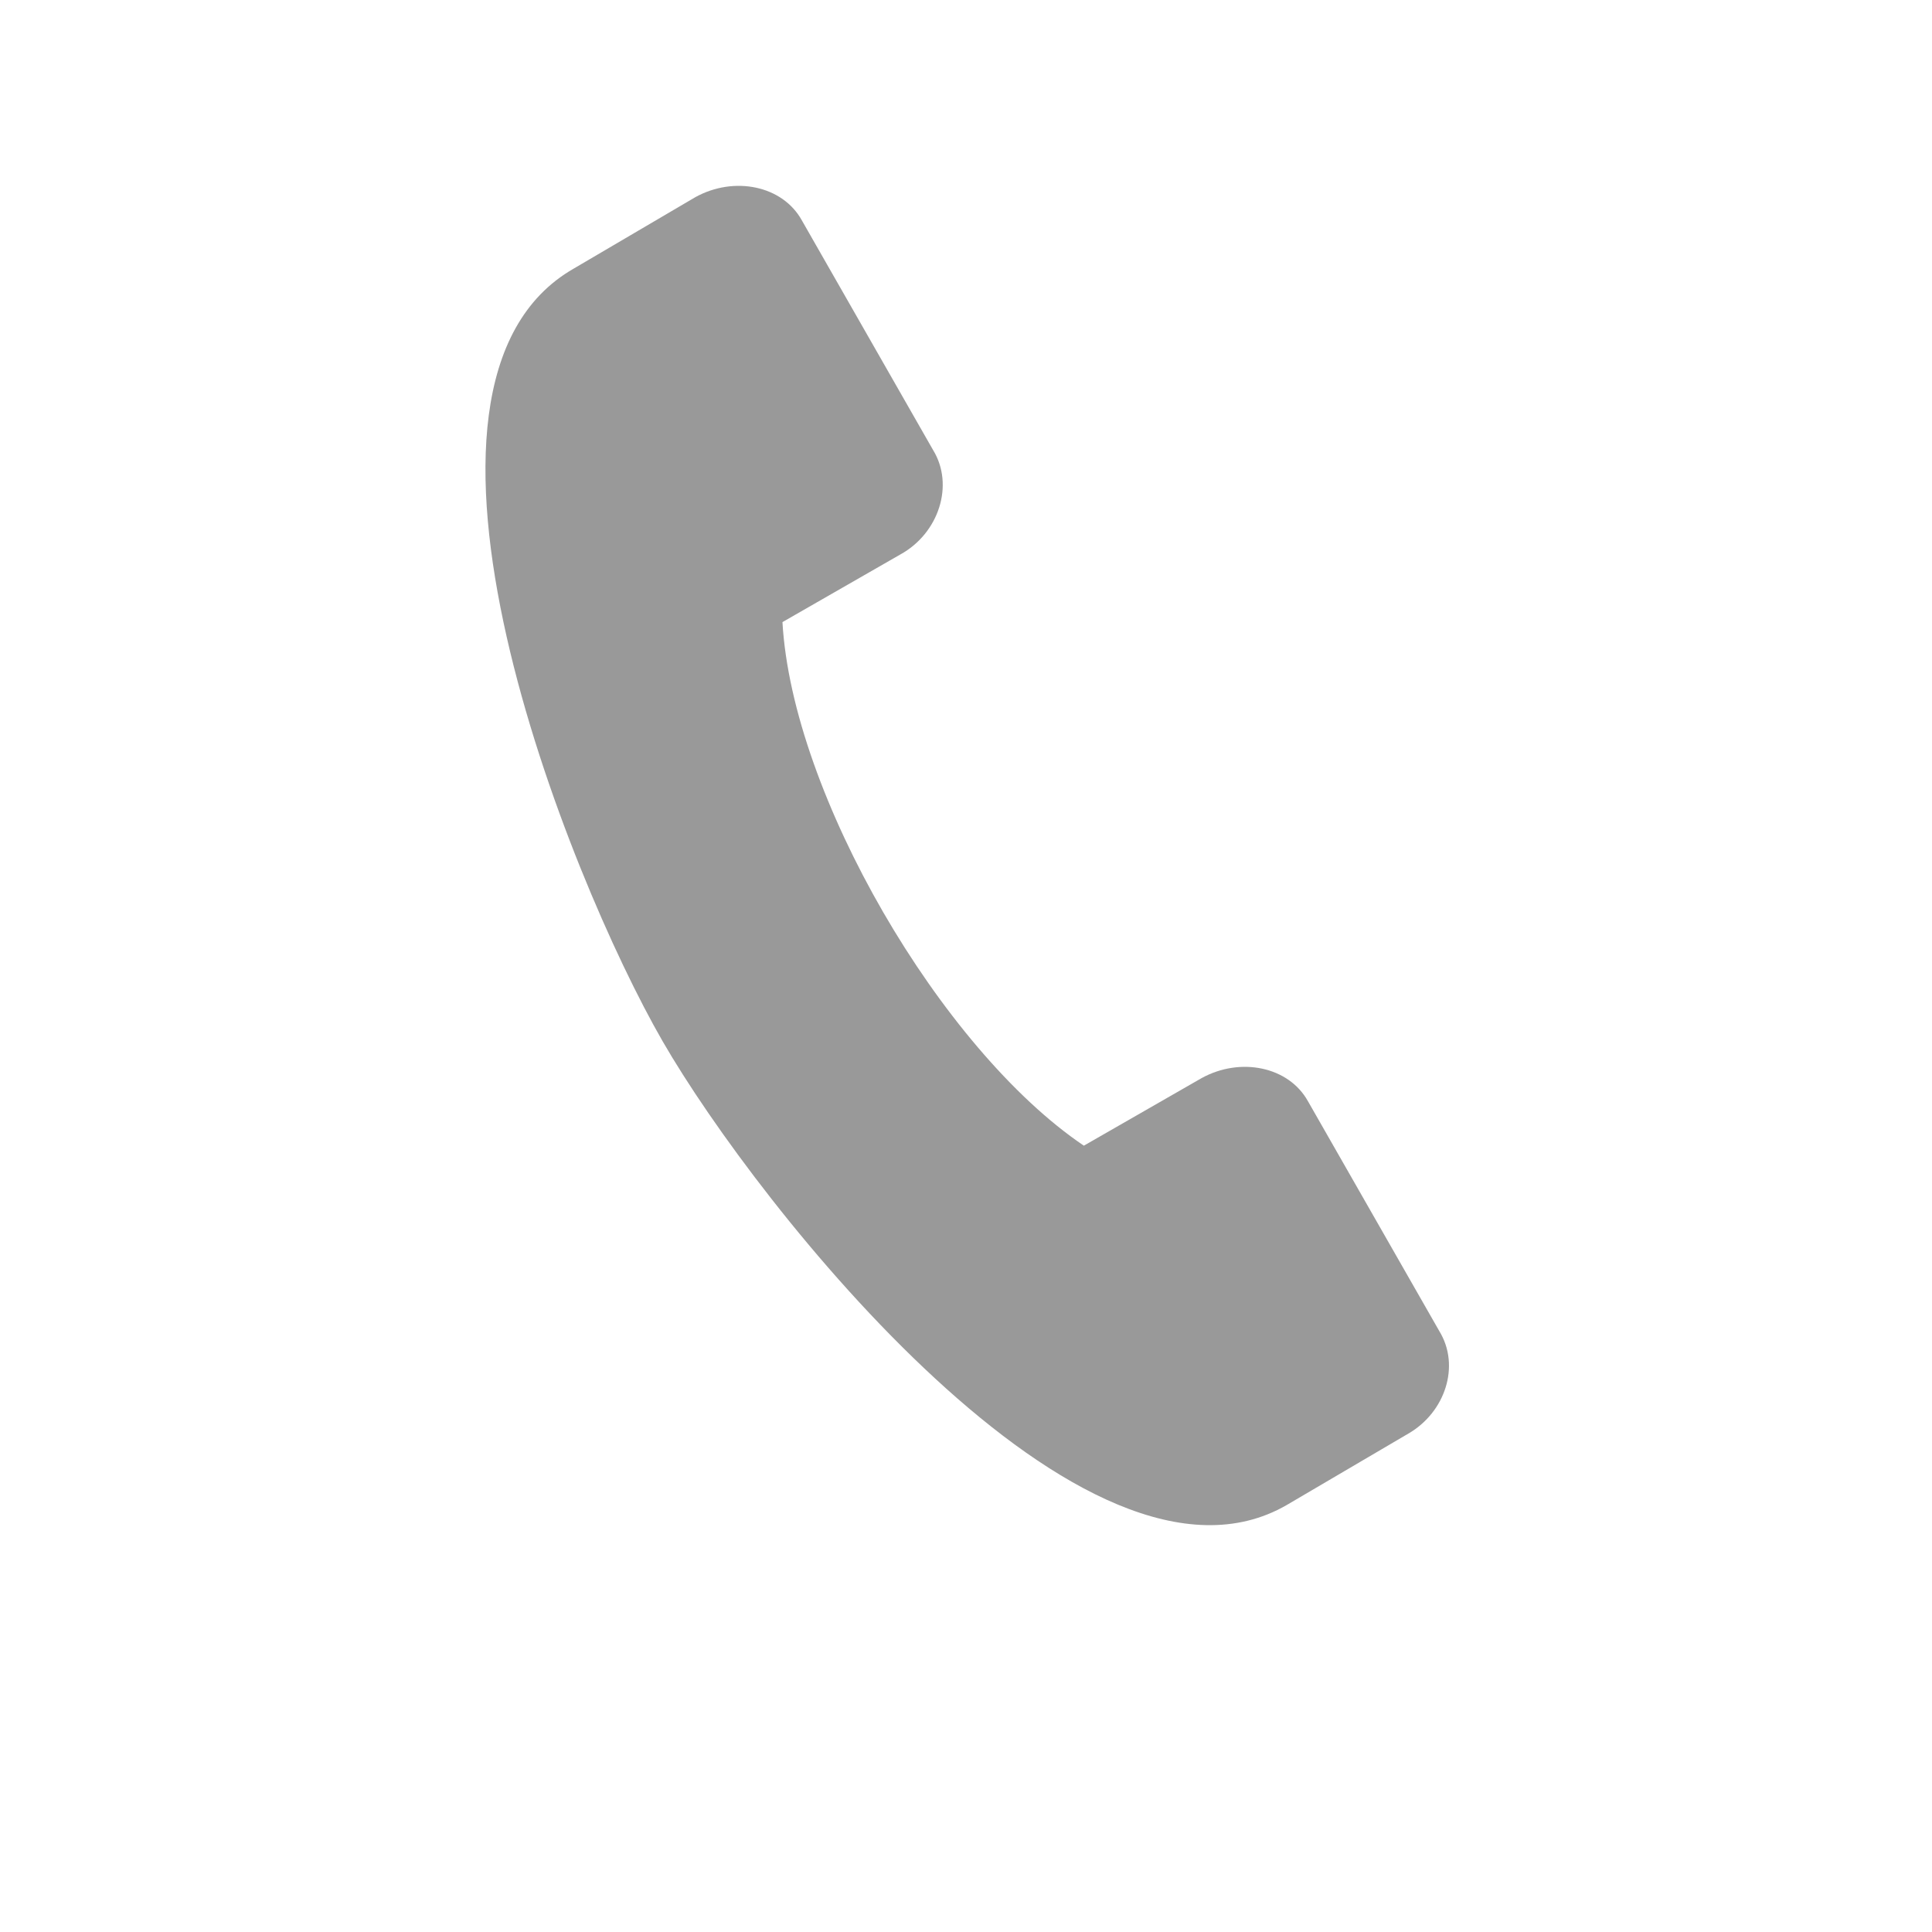 <?xml version="1.0" encoding="utf-8"?>
<!-- Generator: Adobe Illustrator 25.0.0, SVG Export Plug-In . SVG Version: 6.00 Build 0)  -->
<svg version="1.1" id="Capa_1" xmlns="http://www.w3.org/2000/svg" xmlns:xlink="http://www.w3.org/1999/xlink" x="0px" y="0px"
	 viewBox="0 0 100 100" style="enable-background:new 0 0 100 100;" xml:space="preserve">
<style type="text/css">
	.st0{display:none;}
	.st1{display:inline;fill:#999999;}
	.st2{fill:#999999;}
	.st3{display:inline;}
	.st4{display:none;fill:#999999;}
</style>
<g id="Capa_2_1_">
	<g id="grup" class="st0">
		<path class="st1" d="M58.6,15.2c0-4.8-3.9-8.6-8.6-8.6s-8.6,3.9-8.6,8.6s3.9,8.6,8.6,8.6S58.6,20,58.6,15.2z M44,15.2
			c0-3.3,2.7-6,6-6s6,2.7,6,6s-2.7,6-6,6S44,18.6,44,15.2z"/>
		<path class="st1" d="M38.1,32.7v6.9c0,0.7,0.6,1.3,1.3,1.3h21.3c0.7,0,1.3-0.6,1.3-1.3v-6.9c0-3.8-3.1-6.9-6.9-6.9H45
			C41.2,25.8,38.1,28.9,38.1,32.7z M40.7,32.7c0-2.4,1.9-4.3,4.3-4.3h10c2.4,0,4.3,1.9,4.3,4.3v5.6H40.7V32.7z"/>
		<path class="st1" d="M41.4,56.3c0,4.8,3.9,8.6,8.6,8.6s8.6-3.9,8.6-8.6s-3.9-8.6-8.6-8.6S41.4,51.5,41.4,56.3z M56,56.3
			c0,3.3-2.7,6-6,6s-6-2.7-6-6s2.7-6,6-6S56,53,56,56.3z"/>
		<path class="st1" d="M38.1,80.7c0,0.7,0.6,1.3,1.3,1.3h21.3c0.7,0,1.3-0.6,1.3-1.3v-6.9c0-3.8-3.1-6.9-6.9-6.9H45
			c-3.8,0-6.9,3.1-6.9,6.9V80.7z M40.7,73.8c0-2.4,1.9-4.3,4.3-4.3h10c2.4,0,4.3,1.9,4.3,4.3v5.6H40.7V73.8z"/>
		<path class="st1" d="M31.6,38.1c0-4.8-3.9-8.6-8.6-8.6s-8.6,3.9-8.6,8.6s3.9,8.6,8.6,8.6S31.6,42.9,31.6,38.1z M16.9,38.1
			c0-3.3,2.7-6,6-6s6,2.7,6,6s-2.7,6-6,6S16.9,41.4,16.9,38.1z"/>
		<path class="st1" d="M12.3,63.8h21.3c0.7,0,1.3-0.6,1.3-1.3v-6.9c0-3.8-3.1-6.9-6.9-6.9H18c-3.8,0-6.9,3.1-6.9,6.9v6.9
			C11,63.2,11.6,63.8,12.3,63.8z M13.6,55.6c0-2.4,1.9-4.3,4.3-4.3h10c2.4,0,4.3,1.9,4.3,4.3v5.6H13.6V55.6z"/>
		<path class="st1" d="M85.7,38.1c0-4.8-3.9-8.6-8.6-8.6s-8.6,3.9-8.6,8.6s3.9,8.6,8.6,8.6S85.7,42.9,85.7,38.1z M71,38.1
			c0-3.3,2.7-6,6-6s6,2.7,6,6s-2.7,6-6,6S71,41.4,71,38.1z"/>
		<path class="st1" d="M82.1,48.7H72c-3.8,0-6.9,3.1-6.9,6.9v6.9c0,0.7,0.6,1.3,1.3,1.3h21.3c0.7,0,1.3-0.6,1.3-1.3v-6.9
			C89,51.8,85.9,48.7,82.1,48.7z M86.4,61.2H67.7v-5.6c0-2.4,1.9-4.3,4.3-4.3h10c2.4,0,4.3,1.9,4.3,4.3L86.4,61.2z"/>
	</g>
	<g id="Capa_5" class="st0">
		<path class="st1" d="M29.2,70.3h41.6c5.7,0,10.4-4.7,10.4-10.4V28.7c0-5.7-4.7-10.4-10.4-10.4H29.2c-5.7,0-10.4,4.7-10.4,10.4
			v31.2C18.8,65.6,23.5,70.3,29.2,70.3z M38.6,44.4L24.1,61C24,60.6,24,60.3,24,59.9V29.8L38.6,44.4z M29.2,65.1
			c-0.5,0-1-0.1-1.5-0.3l14.7-16.7l1.2,1.3c3.6,3.6,9.3,3.6,12.9,0l0,0l1.2-1.3l14.7,16.7c-0.5,0.2-1,0.3-1.5,0.3H29.2z M76,29.8
			v30.1c0,0.4,0,0.7-0.1,1.1L61.4,44.4L76,29.8z M70.8,23.5c1.1,0,2.2,0.4,3.1,1L52.8,45.7c-1.5,1.5-4,1.5-5.5,0L26.1,24.5
			c0.9-0.7,2-1,3.1-1H70.8z"/>
	</g>
	<g id="Capa_6">
		<g>
			<path class="st2" d="M74.5,68.9L67.7,57c-1-1.8-3.5-2.3-5.5-1.2l-6.1,3.5c-7.4-5-15.1-18.2-15.6-27.1l6.1-3.5
				c2-1.1,2.8-3.6,1.7-5.4l-6.8-11.9c-1-1.8-3.5-2.3-5.5-1.2l-6.3,3.7c-10.5,6-0.3,31.5,4.6,40s21.9,30,32.3,24l6.3-3.7
				C74.8,73.1,75.6,70.7,74.5,68.9z"/>
		</g>
	</g>
	<g id="clase" class="st0">
		<g class="st3">
			<g>
				<circle class="st2" cx="43.7" cy="60.8" r="5.9"/>
			</g>
			<g>
				<path class="st2" d="M47.9,66.7c-1.2,0.8-2.6,1.3-4.2,1.3c-1.6,0-3-0.5-4.2-1.3c-1.8,0.1-3.3,1.6-3.3,3.5v3.3
					c0,1.2,0.9,2.1,2.1,2.1h10.5c1.2,0,2.1-0.9,2.1-2.1v-3.3C50.9,68.4,49.6,67,47.9,66.7z"/>
			</g>
			<g>
				<circle class="st2" cx="73.6" cy="60.8" r="5.9"/>
			</g>
			<g>
				<path class="st2" d="M77.8,66.7c-1.2,0.8-2.6,1.3-4.2,1.3s-3-0.5-4.2-1.3c-1.8,0.1-3.3,1.6-3.3,3.5v3.3c0,1.2,0.9,2.1,2.1,2.1
					h10.5c1.2,0,2.1-0.9,2.1-2.1v-3.3C80.9,68.4,79.5,67,77.8,66.7z"/>
			</g>
			<g>
				<circle class="st2" cx="58.7" cy="58.9" r="4.9"/>
			</g>
			<g>
				<path class="st2" d="M62.1,63.8c-1,0.7-2.2,1.1-3.5,1.1s-2.5-0.4-3.5-1.1c-1.5,0.1-2.7,1.4-2.7,2.9v2.4c0,1.2,0.9,2.1,2.1,2.1h8
					c1.2,0,2.1-0.9,2.1-2.1v-2.4C64.7,65.2,63.6,64,62.1,63.8z"/>
			</g>
			<g>
				<path class="st2" d="M42.2,43.8l7.5-9.2c0.6-0.8,0.7-1.8,0.2-2.6c0,0,0.1,0,0.1-0.1l6.9-7.9c0.3-0.3,0.2-0.8-0.1-1.1
					S56,22.7,55.7,23l-6.9,7.9L48.7,31c-0.9-0.3-1.9-0.1-2.6,0.7l-6.5,7.9c-0.3,0.4-1,0.4-1.3,0l-2.6-3c-0.8-0.9-1.9-1.4-3-1.4h-4.1
					h-8.1c-1.3,0-2.3,1-2.3,2.3v14.2c0,1.3,1,2.3,2.3,2.3h0.8v20c0,1.2,1,2.2,2.3,2.2c1.2,0,2.3-1,2.3-2.2V60c0-1.3,1.1-2.2,2.5-2
					c1,0.2,1.7,1.1,1.7,2.1V74c0,1.2,1,2.2,2.3,2.2s2.3-1,2.3-2.2V51.9v-9.8l1.6,1.8C37.8,45.8,40.7,45.7,42.2,43.8z"/>
			</g>
			<g>
				<ellipse class="st2" cx="27.3" cy="26.7" rx="5.6" ry="5.6"/>
			</g>
			<g>
				<path class="st2" d="M80.6,12.3H27c-0.7,0-1.3,0.6-1.3,1.3v5.7c0.5-0.1,1-0.2,1.6-0.2c0.3,0,0.6,0,1,0.1v-4.4h51.1v35H36.5v2.5
					h44c0.7,0,1.3-0.6,1.3-1.3V13.6C81.8,12.9,81.2,12.3,80.6,12.3z"/>
			</g>
			<g>
				<path class="st2" d="M74.6,19.3h-32c-0.4,0-0.8,0.3-0.8,0.8c0,0.4,0.3,0.8,0.8,0.8h32c0.4,0,0.8-0.3,0.8-0.8
					C75.3,19.6,75,19.3,74.6,19.3z"/>
			</g>
			<g>
				<path class="st2" d="M74.6,25.4H57.4c-0.4,0-0.8,0.3-0.8,0.8c0,0.4,0.3,0.8,0.8,0.8h17.2c0.4,0,0.8-0.3,0.8-0.8
					C75.3,25.7,75,25.4,74.6,25.4z"/>
			</g>
			<g>
				<path class="st2" d="M74.6,31.5H53.1c-0.4,0-0.8,0.3-0.8,0.8s0.3,0.8,0.8,0.8h21.5c0.4,0,0.8-0.3,0.8-0.8S75,31.5,74.6,31.5z"/>
			</g>
			<g>
				<path class="st2" d="M74.6,37.7h-25c-0.4,0-0.8,0.3-0.8,0.8c0,0.4,0.3,0.8,0.8,0.8h25c0.4,0,0.8-0.3,0.8-0.8
					C75.3,38,75,37.7,74.6,37.7z"/>
			</g>
			<g>
				<path class="st2" d="M74.6,43.8H45.9c-0.4,0-0.8,0.3-0.8,0.8c0,0.4,0.3,0.8,0.8,0.8h28.7c0.4,0,0.8-0.3,0.8-0.8
					C75.3,44.2,75,43.8,74.6,43.8z"/>
			</g>
		</g>
	</g>
	<g id="mountain" transform="translate(0,-952.362)" class="st0">
		<path class="st1" d="M25.7,963.4c-0.7,0.1-1.3,0.8-1.3,1.5v7.6c0,0.8,0.7,1.5,1.5,1.5h14.7v11.7c-7.5,13-14.9,26-22.4,39
			c-0.5,0.9,0.2,2.2,1.3,2.2c20.7,0,41.4,0,62.1,0c0.5,0,1.1-0.3,1.3-0.8c0.2-0.5,0.2-1.1-0.2-1.6c-7.5-9.9-15-19.8-22.6-29.7
			c-0.5-0.7-1.8-0.7-2.4,0l-5.2,6.8l-9.1-15.9c0-6.9,0-13.9,0-20.8c0-0.8-0.7-1.5-1.5-1.5L25.7,963.4
			C25.8,963.4,25.7,963.4,25.7,963.4z M27.3,966.4h13.3v4.6H27.3V966.4z M42,989.1l9.2,16c0.5,0.8,1.9,0.9,2.4,0.2l5.3-7
			c6.5,8.6,13.1,17.2,19.6,25.8c-18.8,0-37.7,0-56.5,0C28.7,1012.4,35.4,1000.7,42,989.1L42,989.1z"/>
		<path class="st1" d="M57.9,1002.8c-0.8,0-1.5,0.6-1.5,1.4c0,0.3,0.1,0.7,0.3,1l5,6.5c0.5,0.7,1.4,0.8,2.1,0.3
			c0.7-0.5,0.8-1.4,0.3-2.1l0,0l-5-6.5C58.7,1003,58.3,1002.8,57.9,1002.8L57.9,1002.8z M65.4,1012.6c-0.8,0-1.5,0.6-1.5,1.4
			c0,0.3,0.1,0.7,0.3,1l5.1,6.6c0.5,0.7,1.4,0.8,2.1,0.3s0.8-1.4,0.3-2.1l0,0l-5.1-6.6C66.3,1012.8,65.9,1012.6,65.4,1012.6z"/>
	</g>
	<path class="st4" d="M30.7,9.5c-1.4,0-2.5,1.1-2.5,2.5v3.8h-3c-5.1,0-9.2,4.1-9.2,9.2v40.8c0,5.1,4.1,9.2,9.2,9.2h49.6
		c5.1,0,9.2-4.1,9.2-9.2V25c0-5.1-4.1-9.2-9.2-9.2h-3V12c0-1.4-1.1-2.5-2.5-2.5s-2.5,1.1-2.5,2.5v3.8H52.5V12c0-1.4-1.1-2.5-2.5-2.5
		s-2.5,1.1-2.5,2.5v3.8H33.2V12C33.2,10.7,32.1,9.5,30.7,9.5z M79,65.9c0,2.3-1.9,4.2-4.2,4.2H25.2c-2.3,0-4.2-1.9-4.2-4.2V37.7h58
		V65.9z M47.5,20.9v3.8c0,1.4,1.1,2.5,2.5,2.5s2.5-1.1,2.5-2.5l0,0v-3.8h14.3v3.8c0,1.4,1.1,2.5,2.5,2.5s2.5-1.1,2.5-2.5l0,0v-3.8h3
		c2.3,0,4.2,1.9,4.2,4.2v7.6H21v-7.6c0-2.3,1.9-4.2,4.2-4.2h3v3.8c0,1.4,1.1,2.5,2.5,2.5c1.4,0,2.5-1.1,2.5-2.5l0,0v-3.8L47.5,20.9z
		"/>
	<path class="st4" d="M43.9,63c1,1,2.5,1,3.5,0l19-18.2c1-0.9,1.1-2.5,0.2-3.5s-2.5-1.1-3.5-0.2L63,41.2L45.7,57.7l-8.6-8.6
		c-1-0.9-2.6-0.9-3.5,0.1s-0.9,2.5,0,3.4L43.9,63z"/>
</g>
</svg>
